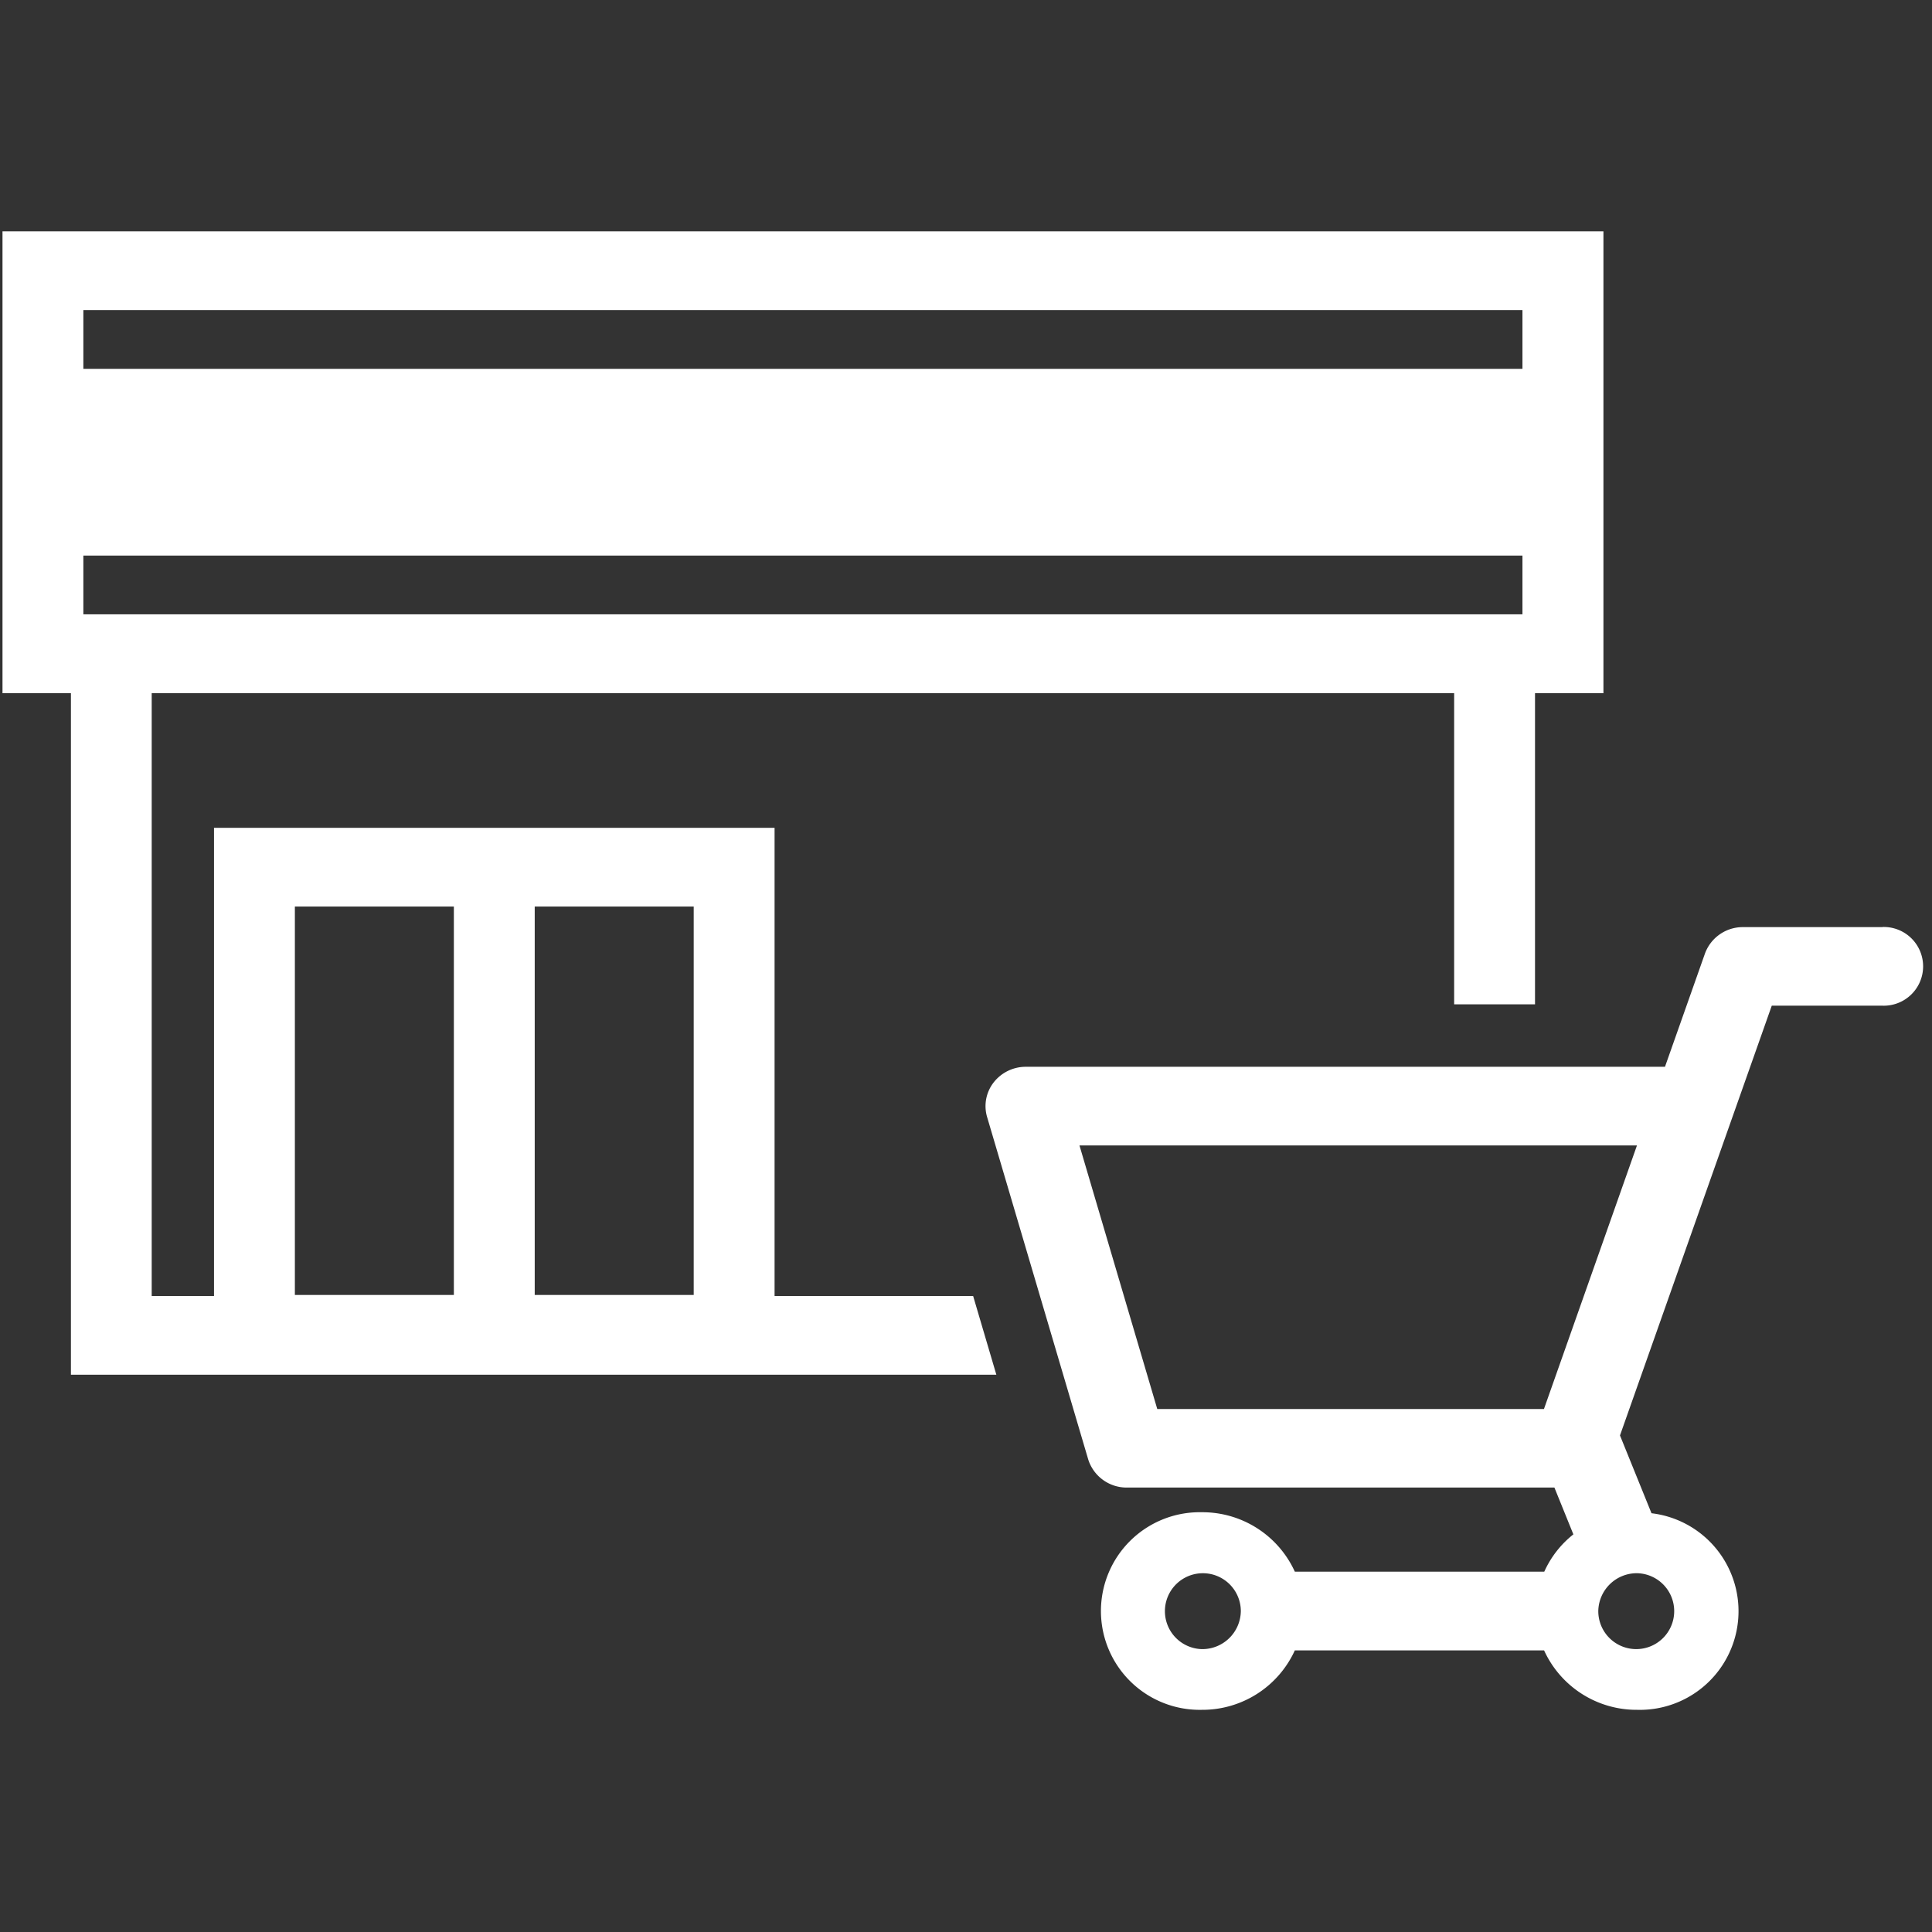<svg xmlns="http://www.w3.org/2000/svg" width="48" height="48" viewBox="0 0 48 48"><rect x="0" y="0" width="48" height="48" fill="#333333" stroke="none"/><defs><style>.a,.b{fill:#fff;}.a{opacity:0;}</style></defs><g transform="translate(0.104 1)"><rect class="a" width="48" height="48" transform="translate(-0.104 -1)"/><g transform="translate(-0.042 4.747)"><path class="b" d="M129.551,194.981l-.577-1.956h-4.933V181.394H110.114v11.631h-1.548V178.049h32.359v7.73h2.009v-7.73h1.7V166.574H104.859v11.475h1.7v16.932ZM118.082,183.35h3.95V193h-3.95Zm-5.959,0h3.95V193h-3.95Zm-5.255-14.82h35.754v1.46H106.868Zm0,6.1h35.754v1.46H106.868Z" transform="translate(-104.859 -166.574)"/><path class="b" d="M429.3,386.262h-3.463a1,1,0,0,0-.949.66l-.992,2.81H408.017a1.013,1.013,0,0,0-.8.389.957.957,0,0,0-.163.858l2.51,8.5a1,1,0,0,0,.965.707h10.62l.471,1.163a2.471,2.471,0,0,0-.723.927H414.7a2.524,2.524,0,0,0-2.313-1.477,2.455,2.455,0,1,0,0,4.909,2.524,2.524,0,0,0,2.313-1.477h6.192a2.524,2.524,0,0,0,2.313,1.477,2.451,2.451,0,0,0,.356-4.884l-.783-1.933,3.771-10.677H429.3a.978.978,0,1,0,0-1.955ZM412.39,404.2a.943.943,0,1,1,.968-.943A.957.957,0,0,1,412.39,404.2Zm10.817-1.886a.943.943,0,1,1-.968.943A.957.957,0,0,1,423.207,402.314Zm-2.318-4.079h-9.607l-1.933-6.549H423.2Z" transform="translate(-382.592 -368.975)"/></g></g></svg>